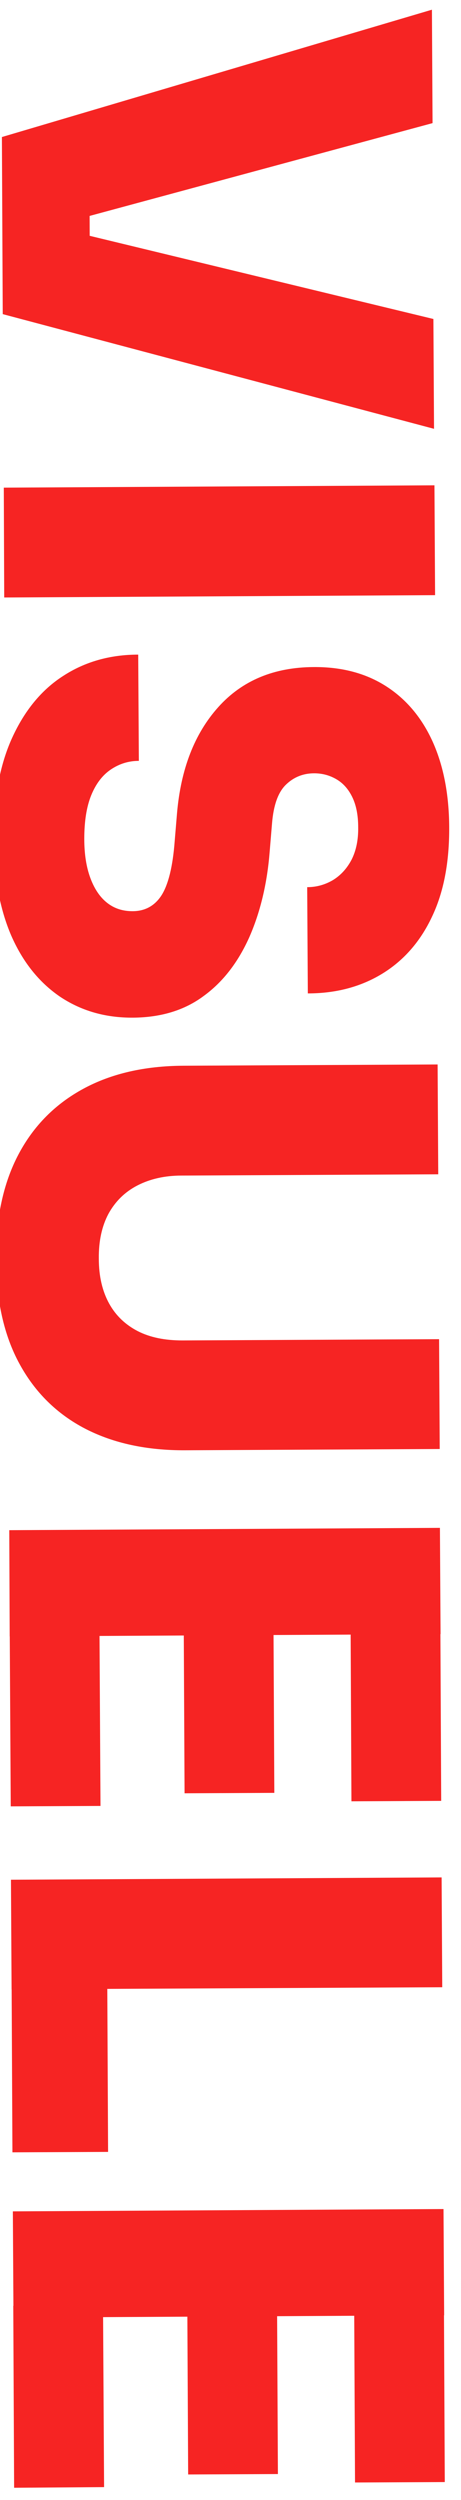 <?xml version="1.0" encoding="utf-8"?>
<!-- Generator: Adobe Illustrator 27.9.0, SVG Export Plug-In . SVG Version: 6.00 Build 0)  -->
<svg version="1.1" id="Layer_1" xmlns="http://www.w3.org/2000/svg" xmlns:xlink="http://www.w3.org/1999/xlink" x="0px" y="0px"
	 viewBox="0 0 218.8 1185.8" style="enable-background:new 0 0 218.8 1185.8;" xml:space="preserve">
<style type="text/css">
	.st0{display:none;fill:#FFFFFF;stroke:#000000;stroke-miterlimit:10;}
	.st1{display:none;}
	.st2{display:inline;}
	.st3{fill:#FF4141;}
	.st4{fill:#F62423;}
</style>
<path class="st0" d="M218.9,680c0,16.4-2.8,30.3-8.5,41.6s-13.4,19.9-23.2,25.8c-10,5.9-21.5,9-33.2,8.8h-3.4
	c-15.9,0-28.9-4.3-39.2-12.9s-19.5-22.5-27.8-41.5l-13.1-31.1c-1.9-4.5-3.9-7.8-6.2-9.9c-2.4-2.2-5.7-3.4-9-3.2h-2.2v98H8.3v-149
	h44.8c8.2-0.2,16.2,1.4,23.7,4.6c7.1,3.3,13.3,8.3,18,14.6c5.2,6.6,10.1,15.3,14.6,25.9l13.2,31.1c3.3,8,7.3,13.8,12,17.5
	s10.5,5.5,17.6,5.5c6.2,0.1,12.2-2.2,16.7-6.6c4.6-4.4,6.9-10.8,6.9-19.2c0-8.6-2.4-15-7.1-19.3c-4.8-4.3-11.2-6.4-19.2-6.4v-50.5
	c13.4,0,25.4,2.9,35.8,8.7c10.5,5.8,18.7,14.3,24.6,25.6C215.8,649.4,218.9,663.3,218.9,680z M10.7,919.9
	c4.9,11.2,12.4,21,21.8,28.7c9.5,7.5,20.3,13.1,31.9,16.4c12.3,3.6,25.1,5.4,37.9,5.3h16.2c18.7,0,35.6-3.4,50.7-10.1
	c14.8-6.4,27.4-17.1,36.1-30.7c9-13.7,13.4-31.1,13.4-52.2c0-21.1-4.5-38.5-13.4-52.4c-8.7-13.6-21.3-24.3-36.1-30.8
	c-15.1-6.7-32-10.1-50.7-10.1h-16.1c-12.8-0.1-25.6,1.7-37.9,5.3c-11.6,3.3-22.5,8.9-31.9,16.5c-9.5,7.8-16.9,17.6-21.8,28.8
	c-5.3,11.8-8,25.9-8,42.6C2.7,894,5.4,908.2,10.7,919.9z M65.6,846.4c9.8-6.8,24.9-10.2,45.2-10.2c21.1,0,36.3,3.5,45.8,10.4
	c9.4,6.9,14.1,17.2,14.1,30.8c0,13.4-4.7,23.6-14.1,30.5c-9.4,6.9-24.9,10.4-46.3,10.4c-20.2,0-35.1-3.4-44.8-10.1
	s-14.6-17-14.6-30.8C50.9,863.5,55.8,853.2,65.6,846.4z M209.9,1031.5c-6-11.3-14.2-19.8-24.6-25.6c-10.4-5.8-22.4-8.7-35.8-8.7
	v50.4c8,0,14.4,2.1,19.2,6.5c4.8,4.3,7.2,10.7,7.2,19.3c0,8.4-2.3,14.8-6.9,19.2c-4.4,4.3-10.5,6.7-16.7,6.6c-7.1,0-13-1.8-17.6-5.5
	c-4.6-3.7-8.7-9.5-12-17.5l-13.2-31.1c-4.5-10.7-9.3-19.3-14.6-25.9c-4.7-6.2-10.9-11.2-18-14.6c-7.5-3.2-15.5-4.8-23.7-4.6H8.3v149
	h44.8v-98h2.2c3.3-0.2,6.6,1,9,3.2c2.2,2.1,4.3,5.5,6.2,9.9l13.1,31c8.2,19.1,17.5,32.9,27.7,41.4s23.3,12.8,39.2,12.9h3.4
	c11.7,0.2,23.1-2.9,33.2-8.8c9.8-5.9,17.5-14.5,23.2-25.8c5.7-11.3,8.5-25.2,8.5-41.6C218.9,1056.7,215.9,1042.8,209.9,1031.5z
	 M218.9,1267.3c0,16.4-2.8,30.3-8.5,41.6c-5.7,11.3-13.4,19.9-23.2,25.8c-10,5.9-21.5,9-33.2,8.8h-3.4c-15.9,0-28.9-4.3-39.2-12.9
	c-10.3-8.6-19.5-22.4-27.7-41.4l-13.2-31.1c-1.9-4.5-3.9-7.8-6.2-9.9c-2.4-2.2-5.7-3.4-9-3.2h-2.2v98H8.3v-149h44.8
	c8.1-0.2,16.2,1.4,23.7,4.6c7.1,3.3,13.3,8.3,18,14.6c5.2,6.6,10.1,15.3,14.6,25.9l13.2,31.1c3.3,8,7.3,13.8,12,17.5
	c4.7,3.7,10.5,5.5,17.6,5.5c6.2,0.1,12.2-2.2,16.7-6.6c4.6-4.4,6.9-10.8,6.9-19.2c0-8.6-2.4-15-7.1-19.3c-4.8-4.3-11.2-6.4-19.2-6.4
	v-50.4c13.4,0,25.4,2.9,35.8,8.7c10.5,5.8,18.7,14.3,24.6,25.6C215.8,1236.9,218.9,1250.7,218.9,1267.3z"/>
<g class="st1">
	<g class="st2">
		<path class="st3" d="M8.3,833.4h202.9v51.7H8.3V833.4z"/>
		<path class="st3" d="M7.2,926.8h205.7v51.7H7.2V926.8z M7.2,973h48.4v33.4c0,8.7,1.3,16.5,3.8,23.5c2.5,7,6.1,12.8,10.8,17.7
			c4.7,4.8,10.5,8.5,17.2,11.1c6.8,2.6,14.4,3.9,22.9,3.9c8.9,0,16.7-1.3,23.5-3.9s12.4-6.3,17-11.1c4.5-4.8,8-10.7,10.3-17.7
			c2.3-7,3.5-14.8,3.5-23.5V973H213v31.1c0,18.3-2.6,34.4-7.8,48.2c-5.2,13.8-12.4,25.3-21.5,34.6c-9.2,9.3-19.8,16.2-31.8,20.8
			s-24.8,7-38.4,7h-6.1c-12.4,0-24.6-2.3-36.6-7c-12-4.6-22.7-11.6-32.2-20.8c-9.5-9.3-17.1-20.8-22.8-34.6
			c-5.7-13.8-8.5-29.9-8.5-48.2V973H7.2z"/>
		<path class="st3" d="M8.3,1143.1h202.9v50H8.3V1143.1z M8.3,1187.6h42.3v85.6H8.3V1187.6z M90.3,1187.6h42.3v79.8H90.3V1187.6z
			 M169,1187.6h42.3v84H169V1187.6z"/>
		<path class="st3" d="M2.7,1407.2c0-18.5,3.2-34.7,9.6-48.4c6.4-13.7,14.8-25.1,25.3-34.2s21.8-15.8,34.1-20.3
			c12.2-4.4,24.1-6.7,35.6-6.7h6.1c12.8,0,25.3,2.3,37.7,6.9c12.3,4.6,23.5,11.6,33.5,20.9c10,9.3,18,20.7,23.9,34.3
			s8.9,29.4,8.9,47.4c0,17.8-3,33.5-8.9,47.1s-13.9,25.1-23.9,34.3c-10,9.3-21.2,16.3-33.5,21c-12.3,4.7-24.9,7.1-37.7,7.1h-6.1
			c-11.5,0-23.4-2.3-35.6-6.8s-23.6-11.4-34.1-20.4c-10.5-9.1-18.9-20.5-25.3-34.2C5.9,1441.6,2.7,1425.6,2.7,1407.2z M51.1,1407.2
			c0,8.9,1.5,16.9,4.4,23.9c3,7,7.1,13.1,12.5,18.1s11.6,8.8,18.8,11.4c7.1,2.6,14.9,3.9,23.2,3.9c8.9,0,17-1.3,24.2-4
			c7.2-2.7,13.4-6.5,18.6-11.5c5.2-5,9.2-11,12-18.1c2.8-7,4.2-14.9,4.2-23.6c0-8.9-1.4-16.9-4.2-23.9s-6.8-13.1-12-18.1
			s-11.4-8.8-18.6-11.4c-7.2-2.6-15.3-3.9-24.2-3.9c-8.3,0-16.1,1.3-23.2,3.9s-13.4,6.4-18.8,11.4s-9.5,11-12.5,18.1
			C52.6,1390.4,51.1,1398.3,51.1,1407.2z"/>
	</g>
</g>
<g>
	<g>
		<path class="st4" d="M0.9,65L205,4.6l0.3,53.8L37.8,103.7l4.7-9.8l0.1,26.9l-4.8-10.1l167.9,40.6l0.3,52.1L1.3,149L0.9,65z"/>
		<path class="st4" d="M1.8,231.3l204.4-1.1l0.3,52.1L2,283.4L1.8,231.3z"/>
		<path class="st4" d="M-3,398.2c-0.1-19,2.8-35.1,8.7-48.1c5.9-13,14-22.9,24.3-29.5c10.3-6.7,22.2-10.1,35.6-10.1l0.3,50.4
			c-4.9,0-9.3,1.4-13.3,4.1c-4,2.7-7.1,6.8-9.3,12.2c-2.2,5.4-3.3,12.3-3.3,20.7c0,7.3,1,13.5,2.9,18.6c1.9,5.1,4.5,9,7.9,11.7
			c3.4,2.7,7.4,4,12.1,4c6,0,10.6-2.6,13.8-7.6c3.2-5.1,5.3-13.6,6.2-25.5l1.1-13.2c1.8-21.1,8.3-37.9,19.6-50.5
			c11.3-12.6,26.4-18.9,45.3-19c13.4-0.1,24.9,3,34.5,9.2c9.6,6.2,16.9,15,22,26.3c5.1,11.4,7.7,24.8,7.8,40.3
			c0.1,16.8-2.6,31-8.2,42.7c-5.5,11.7-13.4,20.7-23.5,26.9c-10.1,6.2-21.9,9.4-35.4,9.4l-0.3-50.4c4.5,0,8.6-1.2,12.3-3.4
			c3.7-2.3,6.6-5.5,8.8-9.7c2.1-4.2,3.2-9.3,3.1-15.3c0-5.6-0.9-10.3-2.7-14.1c-1.8-3.8-4.3-6.7-7.5-8.6c-3.2-1.9-6.7-2.9-10.7-2.9
			c-5.2,0-9.7,1.8-13.4,5.4c-3.7,3.6-5.9,9.7-6.6,18.5l-1.1,13.2c-1.2,15.3-4.5,28.9-9.7,40.7c-5.3,11.8-12.4,21.1-21.6,27.8
			c-9.1,6.8-20.3,10.2-33.5,10.3c-13.3,0.1-24.8-3.3-34.8-10c-9.9-6.8-17.6-16.4-23.1-29C-0.1,431.1-2.9,416-3,398.2z"/>
		<path class="st4" d="M-1.9,597.3c-0.1-19.6,3.5-36.2,10.7-49.8c7.2-13.6,17.5-23.9,30.8-31.1c13.3-7.2,29.1-10.8,47.4-10.9
			l120.7-0.6l0.3,52.1l-121.8,0.6c-8,0-15,1.6-21,4.7c-6,3.1-10.5,7.6-13.7,13.4c-3.1,5.8-4.7,12.9-4.6,21.3
			c0,8.4,1.7,15.5,4.9,21.3c3.2,5.8,7.8,10.1,13.6,13.1c5.9,3,12.9,4.4,21.2,4.4l121.8-0.6l0.3,52.1l-120.7,0.6
			c-18.3,0.1-34.1-3.3-47.5-10.2C27,670.7,16.6,660.4,9.3,647C1.9,633.5-1.8,616.9-1.9,597.3z"/>
		<path class="st4" d="M4.4,725.8l204.4-1.1l0.3,50.4L4.6,776.2L4.4,725.8z M4.6,770.6l42.6-0.2l0.5,86.2l-42.6,0.2L4.6,770.6z
			 M87.2,770.2l42.6-0.2l0.4,80.4l-42.6,0.2L87.2,770.2z M166.4,769.8l42.6-0.2l0.4,84.6l-42.6,0.2L166.4,769.8z"/>
		<path class="st4" d="M5.2,891.6l204.4-1.1l0.3,52.1L5.5,943.6L5.2,891.6z M5.5,938l45.4-0.2l0.4,82.9l-45.4,0.2L5.5,938z"/>
		<path class="st4" d="M6.1,1048.9l204.4-1.1l0.3,50.4l-204.4,1.1L6.1,1048.9z M6.3,1093.7l42.6-0.2l0.5,86.2L6.7,1180L6.3,1093.7z
			 M88.9,1093.3l42.6-0.2l0.4,80.4l-42.6,0.2L88.9,1093.3z M168.1,1092.9l42.6-0.2l0.4,84.6l-42.6,0.2L168.1,1092.9z"/>
	</g>
</g>
</svg>
